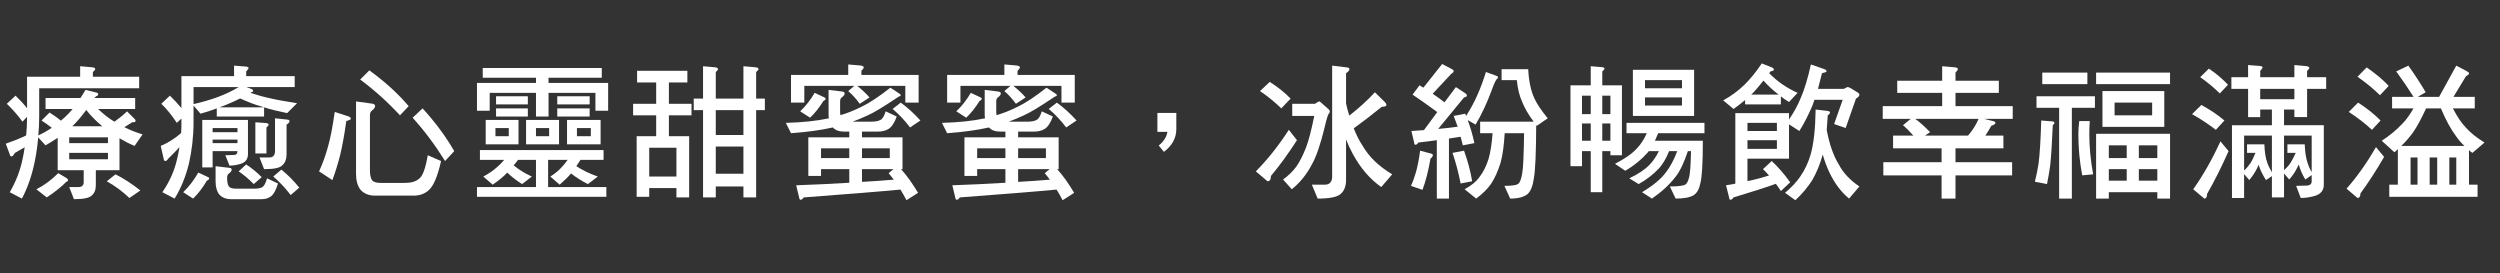 <?xml version="1.0" encoding="utf-8"?>
<!-- Generator: Adobe Illustrator 16.0.0, SVG Export Plug-In . SVG Version: 6.00 Build 0)  -->
<!DOCTYPE svg PUBLIC "-//W3C//DTD SVG 1.1//EN" "http://www.w3.org/Graphics/SVG/1.1/DTD/svg11.dtd">
<svg version="1.1" id="Layer_1" xmlns="http://www.w3.org/2000/svg" xmlns:xlink="http://www.w3.org/1999/xlink" x="0px" y="0px"
	 width="640px" height="70px" viewBox="0 114.5 640 70" enable-background="new 0 114.5 640 70" xml:space="preserve">
<rect x="0" y="114.5" width="640" height="70" fill="#333333" stroke="none"/>
<g>
	<g enable-background="new    ">
		<path fill="#FFFFFF" d="M23.548,131.72c0.53,0.038,0.833,0.189,0.833,0.492c0,0.151-0.227,0.416-0.605,0.72v1.211h11.849v2.953
			H10.033v7.079c0,1.741-0.076,3.407-0.227,4.997c1.211-0.568,2.385-1.212,3.445-1.969c-0.833-0.644-1.704-1.249-2.612-1.854
			l2.044-2.045c1.06,0.682,2.044,1.363,2.915,2.082c0.378-0.303,0.719-0.605,1.06-0.946c0.644-0.567,1.287-1.249,1.931-2.044h-6.928
			v-2.802h8.934c0.454-0.682,0.871-1.362,1.287-2.082l2.801,0.682c0.303,0.075,0.455,0.228,0.455,0.379s-0.076,0.303-0.151,0.416
			c-0.303,0.076-0.568,0.303-0.833,0.605h10.449v2.802H25.1c1.477,1.4,2.877,2.498,4.202,3.256c1.211-0.871,2.31-1.741,3.218-2.65
			l2.044,2.045c0.076,0.151,0.151,0.303,0.151,0.454c0,0.227-0.303,0.303-0.871,0.303c-0.682,0.454-1.363,0.87-2.006,1.249
			c1.287,0.682,2.839,1.287,4.656,1.855l-2.044,2.952c-1.438-0.605-2.726-1.287-3.861-1.968v8.177h-6.057v3.861
			c0,1.211-0.378,2.082-1.098,2.65c-0.606,0.605-2.082,0.908-4.505,0.908l-1.211-3.104h2.385c0.795,0,1.25-0.378,1.325-1.06v-3.256
			h-6.663v-8.291c-1.022,0.682-2.044,1.325-3.104,1.931l-1.893-2.044c-0.151,2.082-0.454,4.089-0.833,5.981
			c-0.719,3.634-1.817,6.852-3.331,9.691L2.5,163.709c1.59-2.726,2.688-5.603,3.293-8.556c0.227-0.984,0.379-1.969,0.53-2.953
			l-2.499,1.438c-0.341,0.606-0.644,0.909-0.871,0.909c-0.227,0-0.378-0.151-0.454-0.53l-1.022-2.726
			c1.741-0.605,3.483-1.287,5.224-2.12c0.151-1.59,0.227-3.18,0.227-4.77l-1.173,1.249c-1.211-1.666-2.574-3.218-4.013-4.581
			l2.234-2.082c1.098,1.06,2.082,2.12,2.953,3.218v-8.063H20.52v-2.688L23.548,131.72z M17.075,160.112
			c0.227,0.189,0.34,0.341,0.34,0.492c0,0.228-0.151,0.379-0.416,0.417c-1.174,1.211-2.839,2.574-5.035,4.013l-2.65-2.082
			c1.968-0.984,3.861-2.386,5.603-4.127L17.075,160.112z M27.637,151.141v-1.477h-9.918v1.477H27.637z M27.637,153.639h-9.918v1.628
			h9.918V153.639z M26.198,146.825c-1.439-1.174-2.839-2.575-4.126-4.165c-1.211,1.666-2.385,3.029-3.559,4.165H26.198z
			 M35.927,163.255l-2.801,1.931c-1.742-1.666-3.672-3.104-5.792-4.278l2.233-1.779C31.688,160.188,33.807,161.589,35.927,163.255z"
			/>
		<path fill="#FFFFFF" d="M62.798,131.53c0.53,0.038,0.833,0.151,0.833,0.379c0,0.189-0.227,0.492-0.605,0.87v1.212h12.417v2.802
			H63.101l1.211,0.454c0.303,0.151,0.492,0.303,0.492,0.416c0,0.266-0.152,0.417-0.455,0.454c-0.076,0.076-0.189,0.114-0.265,0.151
			c1.893,0.606,3.597,1.099,5.111,1.401c1.59,0.378,3.899,0.795,6.852,1.249l-2.536,2.536c-2.423-0.492-4.392-0.984-5.906-1.476
			c-0.303-0.076-0.606-0.189-0.833-0.266c-1.438-0.379-3.18-1.06-5.3-2.006c-1.666,0.832-3.407,1.59-5.262,2.271h11.395v2.347
			H55.492v-2.082c-1.363,0.53-2.726,0.984-4.165,1.362l-1.779-2.082v4.127c0,3.785-0.416,7.344-1.173,10.676
			c-0.833,3.407-2.044,6.359-3.672,9.01l-3.142-1.628c1.742-2.536,2.953-5.187,3.634-7.912c0.303-1.212,0.568-2.423,0.757-3.635
			c-0.833,0.909-1.779,1.894-2.877,2.953c-0.265,0.417-0.53,0.605-0.757,0.605s-0.378-0.188-0.417-0.567l-0.757-3.294
			c1.817-0.757,3.559-1.854,5.225-3.293c0.076-0.984,0.076-1.931,0.076-2.915v-0.795l-1.174,1.098
			c-1.363-2.044-2.688-3.672-3.975-4.884l2.195-2.082c0.984,0.946,1.969,2.007,2.953,3.18v-8.177h13.477v-2.688L62.798,131.53z
			 M53.031,159.734c0.341,0.151,0.53,0.265,0.53,0.416c0,0.228-0.227,0.454-0.606,0.605c-1.06,1.817-2.233,3.332-3.521,4.581
			l-2.537-1.628c1.477-1.438,2.764-3.066,3.861-5.035L53.031,159.734z M61.094,136.793H49.548v4.354
			C54.129,140.124,57.99,138.686,61.094,136.793z M63.479,145.197v8.744c0,1.287-0.644,2.12-1.855,2.499
			c-0.984,0.303-1.931,0.454-2.877,0.454l-1.06-2.649l2.195-0.076c0.606,0,0.909-0.341,0.909-0.984h-6.36v4.164h-2.65v-12.151h1.325
			H63.479z M60.792,148.339v-1.06h-6.36v1.06H60.792z M60.792,151.141v-0.909h-6.36v0.909H60.792z M58.671,157.463
			c0.417,0.037,0.644,0.188,0.644,0.454c0,0.303-0.227,0.644-0.644,0.946c-0.378,0.228-0.53,0.605-0.53,1.136
			c0,0.984,0.114,1.703,0.417,2.195c0.265,0.379,0.871,0.606,1.817,0.606h4.732c0.908,0,1.59-0.151,2.044-0.379
			c0.455-0.303,0.871-1.022,1.211-2.271l2.802,1.325c-0.53,1.741-1.136,2.839-1.855,3.331c-0.644,0.454-1.401,0.682-2.31,0.682
			h-7.836c-1.325,0-2.347-0.416-3.066-1.249c-0.605-0.795-0.908-1.894-0.908-3.332v-3.861L58.671,157.463z M67,159.848l-2.044,1.779
			c-1.325-1.363-2.612-2.423-3.862-3.256l1.931-1.779C64.388,157.5,65.713,158.561,67,159.848z M68.022,145.992
			c0.492,0.037,0.757,0.188,0.757,0.416c0,0.151-0.189,0.417-0.568,0.72v6.662h-2.839v-7.987L68.022,145.992z M73.587,145.121
			c0.341,0.038,0.53,0.151,0.53,0.379c0,0.303-0.265,0.605-0.757,0.908v7.533c0,1.325-0.379,2.271-1.098,2.878
			c-0.605,0.681-2.158,0.984-4.656,0.984l-1.174-2.991h2.537c0.871,0,1.363-0.492,1.438-1.477v-8.556L73.587,145.121z
			 M76.616,162.535l-2.196,1.894c-1.514-1.969-3.028-3.521-4.467-4.732l2.082-1.779C73.625,159.204,75.14,160.718,76.616,162.535z"
			/>
		<path fill="#FFFFFF" d="M89.291,144.326c0.341,0.151,0.53,0.341,0.53,0.605c0,0.151-0.417,0.341-1.174,0.568
			c-0.454,3.331-0.984,6.284-1.59,8.782c-0.606,2.348-1.25,4.43-1.969,6.322l-3.407-2.233c0.984-2.12,1.742-4.315,2.347-6.549
			c0.606-2.12,1.136-5.035,1.666-8.67L89.291,144.326z M95.272,141.032c0.492,0.076,0.757,0.266,0.757,0.644
			c0,0.304-0.265,0.682-0.719,1.061c-0.417,0.265-0.606,0.682-0.606,1.287v14.045c0,1.136,0.151,2.006,0.53,2.536
			c0.34,0.492,1.098,0.72,2.271,0.72h6.095c1.628,0,2.877-0.341,3.71-1.098c0.909-0.644,1.628-2.65,2.196-5.981l3.407,1.476
			c-0.871,3.862-1.893,6.285-3.066,7.383c-1.06,0.984-2.385,1.477-3.899,1.477h-9.918c-1.628,0-2.877-0.53-3.748-1.515
			c-0.757-0.984-1.136-2.31-1.136-4.089v-18.512L95.272,141.032z M104.623,141.676l-2.233,2.348
			c-3.104-3.369-6.511-6.436-10.184-9.161l2.347-2.348C98.528,135.392,101.897,138.458,104.623,141.676z M116.283,153.185
			l-2.347,2.536c-2.537-4.088-5.3-7.761-8.291-11.092l2.536-2.385C111.361,145.727,114.087,149.361,116.283,153.185z"/>
		<path fill="#FFFFFF" d="M154.056,131.909v2.498h-13.628v1.325h15.256v7.117h-3.256v-4.581h-12v6.058h-3.218v-6.058h-11.85v4.581
			h-3.255v-7.117h15.105v-1.325h-13.628v-2.498H154.056z M154.511,152.92v2.498h-5.906c-0.379,0.606-0.719,1.136-1.06,1.628
			c1.514,0.984,3.332,1.894,5.489,2.65l-2.537,1.931c-1.514-0.757-2.953-1.666-4.315-2.726c-0.719,0.87-1.704,1.816-2.915,2.877
			l-2.385-2.082c1.211-0.757,2.271-1.628,3.18-2.688c0.417-0.454,0.833-0.983,1.249-1.59h-4.997v6.966h14.916v2.499h-33.125v-2.499
			h15.105v-6.966h-4.581c-0.378,0.53-0.757,0.984-1.135,1.401c1.287,1.098,2.839,2.044,4.656,2.877l-2.499,1.931
			c-1.325-0.833-2.612-1.817-3.824-2.953v0.038c-0.833,0.908-2.044,1.931-3.71,3.066l-2.385-2.082
			c1.438-0.757,2.688-1.628,3.823-2.688c0.53-0.454,1.022-0.983,1.515-1.59h-6.209v-2.498H154.511z M132.743,145.197v6.246h-8.404
			v-6.246H132.743z M130.244,147.279h-3.407v2.082h3.407V147.279z M135.128,139.14v2.082h-8.14v-2.082H135.128z M135.128,142.244
			v2.082h-8.14v-2.082H135.128z M143.116,145.197v6.246h-8.442v-6.246H143.116z M140.579,147.279h-3.369v2.082h3.369V147.279z
			 M150.952,139.14v2.082h-8.291v-2.082H150.952z M150.952,142.244v2.082h-8.291v-2.082H150.952z M153.753,145.197v6.246h-8.594
			v-6.246H153.753z M151.255,147.279h-3.559v2.082h3.559V147.279z"/>
		<path fill="#FFFFFF" d="M175.968,132.628v2.991h-4.732v5.451h5.792v2.953h-5.792v5.338h5.187v15.673h-3.256v-2.385h-6.965v2.233
			h-3.218v-15.521h4.997v-5.338h-5.906v-2.953h5.906v-5.451h-4.884v-2.991H175.968z M173.167,159.696v-7.382h-6.965v7.382H173.167z
			 M179.981,139.745v-8.29l2.991,0.265c0.53,0.038,0.833,0.189,0.833,0.492c0,0.151-0.189,0.416-0.568,0.72v6.813h7.079v-8.29
			l2.991,0.265c0.568,0.038,0.871,0.189,0.871,0.492c0,0.151-0.227,0.416-0.605,0.72v6.813h2.233v2.953h-2.233v22.336h-3.256v-2.802
			h-7.079v2.802h-3.256v-22.336h-2.385v-2.953H179.981z M190.316,149.059v-6.36h-7.079v6.36H190.316z M190.316,158.977v-6.966
			h-7.079v6.966H190.316z"/>
		<path fill="#FFFFFF" d="M215.597,137.929c0.417,0.075,0.644,0.227,0.644,0.492c0,0.303-0.227,0.605-0.644,0.946
			c-0.378,0.227-0.53,0.567-0.53,1.098v2.233c0,0.53,0,0.984,0.076,1.287c1.817-0.53,3.596-1.249,5.338-2.12
			c2.082-0.984,4.581-2.649,7.458-4.921l2.347,1.552c0.189,0.113,0.303,0.228,0.303,0.379s-0.227,0.265-0.605,0.416
			c-3.597,2.423-6.208,4.013-7.836,4.732c-1.363,0.644-2.688,1.174-3.899,1.628h4.657c1.06,0,1.855-0.114,2.423-0.417
			c0.567-0.227,1.022-0.984,1.4-2.233l2.839,1.325c-0.605,1.666-1.325,2.726-2.158,3.218c-0.757,0.454-1.666,0.644-2.726,0.644
			h-4.013v1.477h10.373v8.14h-0.379c1.515,1.665,2.953,3.71,4.354,6.057l-2.953,1.893c-0.53-0.984-1.022-1.893-1.552-2.726
			c-5.489,0.53-13.742,1.174-24.758,2.007c-0.265,0.378-0.53,0.605-0.757,0.605s-0.378-0.189-0.417-0.567l-0.757-3.143
			c4.581-0.151,9.124-0.379,13.591-0.644v-3.482h-7.231v1.741h-3.256v-9.881h10.487v-1.477h-1.325c-1.287,0-2.233-0.341-2.877-1.06
			c-3.029,0.681-6.587,1.173-10.714,1.476l-1.325-2.649c4.24-0.113,7.836-0.492,10.865-1.136c0.076,0,0.114-0.038,0.151-0.038
			c-0.076-0.378-0.076-0.757-0.076-1.174v-6.095L215.597,137.929z M220.253,131.266c0.568,0.075,0.871,0.227,0.871,0.492
			c0,0.189-0.228,0.492-0.606,0.87v1.061h14.651v7.079h-3.407v-4.278h-12.304c1.06,0.833,2.12,1.817,3.142,2.953l-2.499,1.628
			c-0.909-1.249-1.893-2.347-2.953-3.256l1.552-1.325h-12.796v4.278h-3.407v-7.079h14.651V131L220.253,131.266z M210.827,139.329
			c0.341,0.151,0.53,0.265,0.53,0.416c0,0.228-0.189,0.455-0.567,0.606c-1.06,1.703-2.196,3.142-3.407,4.277l-2.537-1.628
			c1.401-1.325,2.65-2.915,3.71-4.732L210.827,139.329z M217.414,154.964v-2.498h-7.231v2.498H217.414z M220.669,154.964h7.117
			v-2.498h-7.117V154.964z M227.484,158.825l1.249-1.021h-8.063v3.255c2.764-0.151,5.489-0.341,8.139-0.567
			C228.354,159.923,227.938,159.355,227.484,158.825z M235.623,145.349l-2.65,1.779c-1.363-1.817-2.839-3.37-4.467-4.732
			l2.082-1.628C232.254,141.979,233.958,143.493,235.623,145.349z"/>
		<path fill="#FFFFFF" d="M255.566,137.929c0.417,0.075,0.644,0.227,0.644,0.492c0,0.303-0.227,0.605-0.644,0.946
			c-0.378,0.227-0.53,0.567-0.53,1.098v2.233c0,0.53,0,0.984,0.076,1.287c1.817-0.53,3.596-1.249,5.338-2.12
			c2.082-0.984,4.581-2.649,7.458-4.921l2.347,1.552c0.189,0.113,0.303,0.228,0.303,0.379s-0.227,0.265-0.605,0.416
			c-3.597,2.423-6.208,4.013-7.836,4.732c-1.363,0.644-2.688,1.174-3.899,1.628h4.657c1.06,0,1.855-0.114,2.423-0.417
			c0.567-0.227,1.022-0.984,1.4-2.233l2.839,1.325c-0.605,1.666-1.325,2.726-2.158,3.218c-0.757,0.454-1.666,0.644-2.726,0.644
			h-4.013v1.477h10.373v8.14h-0.379c1.515,1.665,2.953,3.71,4.354,6.057l-2.953,1.893c-0.53-0.984-1.022-1.893-1.552-2.726
			c-5.489,0.53-13.742,1.174-24.758,2.007c-0.265,0.378-0.53,0.605-0.757,0.605s-0.378-0.189-0.417-0.567l-0.757-3.143
			c4.581-0.151,9.124-0.379,13.591-0.644v-3.482h-7.231v1.741h-3.256v-9.881h10.487v-1.477h-1.325c-1.287,0-2.233-0.341-2.877-1.06
			c-3.029,0.681-6.587,1.173-10.714,1.476l-1.325-2.649c4.24-0.113,7.836-0.492,10.865-1.136c0.076,0,0.114-0.038,0.151-0.038
			c-0.076-0.378-0.076-0.757-0.076-1.174v-6.095L255.566,137.929z M260.223,131.266c0.568,0.075,0.871,0.227,0.871,0.492
			c0,0.189-0.228,0.492-0.606,0.87v1.061h14.651v7.079h-3.407v-4.278h-12.304c1.06,0.833,2.12,1.817,3.142,2.953l-2.499,1.628
			c-0.909-1.249-1.893-2.347-2.953-3.256l1.552-1.325h-12.796v4.278h-3.407v-7.079h14.651V131L260.223,131.266z M250.796,139.329
			c0.341,0.151,0.53,0.265,0.53,0.416c0,0.228-0.189,0.455-0.567,0.606c-1.06,1.703-2.196,3.142-3.407,4.277l-2.537-1.628
			c1.401-1.325,2.65-2.915,3.71-4.732L250.796,139.329z M257.384,154.964v-2.498h-7.231v2.498H257.384z M260.639,154.964h7.117
			v-2.498h-7.117V154.964z M267.454,158.825l1.249-1.021h-8.063v3.255c2.764-0.151,5.489-0.341,8.139-0.567
			C268.324,159.923,267.908,159.355,267.454,158.825z M275.593,145.349l-2.65,1.779c-1.363-1.817-2.839-3.37-4.467-4.732
			l2.082-1.628C272.224,141.979,273.927,143.493,275.593,145.349z"/>
		<path fill="#FFFFFF" d="M297.958,153.374l-1.325-1.628c1.25-0.984,2.007-2.158,2.234-3.482h-2.574v-4.846h4.846v4.126
			C301.139,149.815,300.079,151.784,297.958,153.374z"/>
		<path fill="#FFFFFF" d="M332.022,150.383c-2.12,3.294-4.315,6.36-6.663,9.162c0,0.908-0.303,1.362-0.871,1.362l-2.99-2.536
			c3.104-3.143,5.906-6.7,8.442-10.638L332.022,150.383z M330.395,139.745l-2.385,2.499c-1.666-1.628-3.482-3.104-5.451-4.43
			l2.498-2.347C327.177,136.83,328.956,138.231,330.395,139.745z M336.641,141.07c0.53-0.379,0.909-0.605,1.137-0.605
			c0.113,0,0.908,0.719,2.422,2.082c0.152,0.151,0.228,0.303,0.228,0.454c0,0.266-0.114,0.454-0.265,0.605
			c-0.228,0.304-0.605,1.477-1.061,3.521c-1.06,4.315-2.119,7.457-3.256,9.464c-1.324,2.536-3.028,4.656-5.148,6.36l-2.233-2.499
			c1.362-0.984,2.499-2.082,3.445-3.369c0.833-1.212,1.628-2.802,2.385-4.694c0.682-1.741,1.401-4.467,2.157-8.215h-5.641v-3.104
			H336.641z M344.818,131.758c0.416,0.038,0.644,0.189,0.644,0.454c0,0.303-0.304,0.644-0.871,1.022v7.761
			c0.228,1.136,0.53,2.157,0.833,3.104c2.498-1.968,4.694-3.937,6.549-5.981l2.688,2.65c0.151,0.228,0.265,0.416,0.265,0.605
			c0,0.303-0.416,0.454-1.174,0.454c-2.309,1.894-4.693,3.71-7.192,5.527c0.682,1.741,1.438,3.218,2.271,4.468
			c1.628,2.839,4.164,5.262,7.571,7.306l-2.801,3.256c-2.916-2.044-5.376-4.921-7.345-8.594c-0.606-1.098-1.174-2.309-1.666-3.596
			v10.41c0,1.59-0.491,2.802-1.4,3.559c-0.795,0.757-2.764,1.174-5.868,1.174l-1.477-3.559h3.332c1.135,0,1.779-0.644,1.855-1.931
			v-28.544L344.818,131.758z"/>
		<path fill="#FFFFFF" d="M366.389,153.828c0.266,0.038,0.416,0.189,0.416,0.417c0,0.265-0.227,0.567-0.605,0.87
			c-0.529,3.104-1.211,5.755-2.044,7.988l-2.952-1.022c0.492-1.06,0.908-2.233,1.287-3.521c0.453-1.666,0.795-3.483,1.06-5.489
			L366.389,153.828z M371.575,132.136c0.379,0.189,0.567,0.341,0.567,0.492c0,0.304-0.227,0.568-0.605,0.758l-4.77,5.11
			c1.061,0.72,2.044,1.438,3.028,2.195l2.915-3.898l2.423,1.59c0.228,0.151,0.379,0.378,0.379,0.605s-0.265,0.379-0.72,0.454
			l-6.625,8.063c1.703-0.151,3.369-0.341,4.998-0.567c-0.342-0.946-0.682-1.855-1.023-2.764l2.953-0.568
			c0.076,0.228,0.152,0.417,0.228,0.568c2.044-3.143,3.747-6.89,5.073-11.243l2.611,0.946c0.303,0.113,0.492,0.227,0.492,0.378
			s-0.113,0.303-0.265,0.455c-0.265,0.151-0.757,1.173-1.438,3.104c-1.136,3.029-2.461,5.906-4.051,8.594l-2.006-1.174
			c0.756,2.082,1.324,4.051,1.703,5.906l-2.953,0.567c-0.189-0.757-0.379-1.477-0.568-2.195c-0.908,0.151-1.893,0.303-2.99,0.454
			v15.37h-3.104v-14.954c-1.477,0.228-3.066,0.417-4.732,0.606c-0.228,0.378-0.492,0.567-0.72,0.567s-0.341-0.151-0.341-0.492
			l-0.719-3.028c1.098-0.076,2.158-0.151,3.217-0.228l3.408-4.618c-2.31-1.703-4.43-3.18-6.322-4.467l1.779-2.386
			c0.34,0.228,0.682,0.417,0.984,0.606l4.808-6.058L371.575,132.136z M376.875,160.907l-2.953,0.568
			c-0.567-2.84-1.248-5.451-2.082-7.837l2.953-0.567C375.777,155.797,376.459,158.409,376.875,160.907z M391.223,132.212
			c0.152,3.143,0.72,5.679,1.629,7.571c0.643,1.4,1.779,3.066,3.369,4.997l-2.802,1.931c-0.075-0.075-0.114-0.113-0.151-0.189
			c-0.038,7.193-0.228,11.736-0.605,13.629c-0.266,1.969-0.795,3.294-1.59,4.013c-0.909,0.757-2.386,1.174-4.468,1.174l-1.477-3.256
			c2.044,0,3.256-0.189,3.673-0.644c0.34-0.341,0.643-1.174,0.87-2.461c0.265-1.287,0.417-4.77,0.492-10.373h-4.959
			c-0.189,3.143-0.53,5.679-1.06,7.572c-0.682,2.195-1.516,4.013-2.424,5.375c-0.946,1.363-2.233,2.612-3.823,3.786l-2.952-2.385
			c1.74-0.946,3.027-2.007,3.861-3.218c0.945-1.212,1.703-2.764,2.271-4.581c0.492-1.704,0.832-3.899,1.021-6.55h-3.18v-2.952
			h13.704c-1.362-1.817-2.347-3.521-2.991-5.187c-0.643-1.4-1.098-3.218-1.324-5.451h-3.9v-2.802H391.223z"/>
		<path fill="#FFFFFF" d="M407.229,136.338v-4.883l2.764,0.227c0.492,0.038,0.758,0.151,0.758,0.379
			c0,0.151-0.189,0.416-0.568,0.719v3.559h5.035v17.907h-2.953v-1.061h-2.082v10.524h-2.953v-10.524h-2.233v3.861h-2.953v-20.708
			H407.229z M407.229,143.721v-4.732h-2.233v4.732H407.229z M407.229,150.535v-4.43h-2.233v4.43H407.229z M410.182,143.721h2.082
			v-4.732h-2.082V143.721z M410.182,150.535h2.082v-4.43h-2.082V150.535z M436.341,145.954v2.649h-11.85
			c-0.303,0.72-0.567,1.363-0.832,1.932h12.266c0,5.792-0.228,9.426-0.644,10.902c-0.266,1.438-0.833,2.461-1.704,3.028
			c-0.908,0.568-2.461,0.871-4.618,0.871l-1.477-3.104c2.195,0,3.521-0.189,3.975-0.492c0.379-0.227,0.682-0.795,0.909-1.703
			c0.303-0.909,0.454-3.181,0.529-6.853h-0.795c-0.984,2.953-2.006,5.11-3.142,6.55c-1.59,2.082-3.635,3.937-6.058,5.603
			l-2.536-1.628c2.764-1.666,4.808-3.331,6.095-5.073c1.136-1.438,2.082-3.255,2.915-5.451h-2.082
			c-0.795,1.969-1.666,3.407-2.574,4.392c-1.4,1.515-3.142,2.877-5.225,4.051l-2.385-1.477c2.348-1.136,4.089-2.31,5.225-3.521
			c0.908-0.946,1.666-2.082,2.347-3.445h-2.574c-0.151,0.189-0.303,0.341-0.416,0.492c-1.515,1.704-3.369,3.218-5.603,4.543
			l-2.65-1.779c2.498-1.287,4.354-2.574,5.564-3.899c1.022-1.06,1.894-2.385,2.575-3.938h-5.187v-2.649H436.341z M433.691,132.363
			v11.812h-15.673v-11.812H433.691z M430.587,137.096v-2.082h-9.465v2.082H430.587z M430.587,139.442h-9.465v2.082h9.465V139.442z"
			/>
		<path fill="#FFFFFF" d="M453.597,131.758c0.341,0.151,0.529,0.378,0.529,0.605c0,0.151-0.303,0.303-0.87,0.416
			c-0.151,0.189-0.266,0.341-0.341,0.455c1.969,2.044,4.392,3.747,7.269,5.034l-2.195,2.348c-0.758-0.454-1.477-0.946-2.083-1.438
			v2.044h-9.161v-1.098c-0.908,0.757-1.893,1.515-2.953,2.271l-2.649-2.195c2.044-1.136,3.861-2.461,5.451-4.014
			c1.438-1.4,2.915-3.218,4.43-5.451L453.597,131.758z M457.988,143.455v1.628c1.249-1.816,2.271-3.672,3.028-5.564
			c0.908-2.082,1.779-4.922,2.574-8.519l3.482,1.212c0.341,0.151,0.53,0.341,0.53,0.567c0,0.152-0.416,0.304-1.174,0.455
			c-0.341,1.438-0.681,2.764-1.021,4.013h6.625l0.87-0.454c0.303,0,0.605,0.113,0.909,0.303l1.854,1.136
			c0.228,0.151,0.341,0.341,0.341,0.492c0,0.341-0.303,0.681-0.871,1.021l-2.649,7.534l-2.953-1.022l2.195-6.209h-7.23
			c-0.227,0.644-0.416,1.25-0.644,1.779c-0.984,2.271-2.044,4.354-3.218,6.209l-2.649-1.703v8.782H447.35v5.755
			c1.894-0.379,3.71-0.871,5.527-1.439c-0.53-0.605-1.06-1.173-1.552-1.627l2.233-2.083c1.628,1.515,3.218,3.332,4.732,5.452
			l-2.386,2.233c-0.454-0.72-0.908-1.325-1.287-1.855c-2.46,0.909-6.057,2.045-10.827,3.483c-0.265,0.378-0.529,0.605-0.757,0.605
			c-0.227,0-0.379-0.189-0.379-0.567l-0.795-3.143c0.833-0.113,1.628-0.265,2.386-0.416v-18.059H457.988z M454.884,148.036v-2.082
			h-7.534v2.082H454.884z M454.884,152.617v-2.234h-7.534v2.234H454.884z M455.338,138.724c-1.477-1.136-2.764-2.31-3.899-3.597
			c-0.795,1.022-1.552,1.931-2.31,2.764c-0.265,0.303-0.529,0.567-0.832,0.833H455.338z M467.831,142.888
			c0.454,0.075,0.681,0.227,0.644,0.416c0,0.228-0.189,0.454-0.568,0.72c-0.075,1.362-0.189,2.649-0.265,3.785
			c0.719,3.71,1.741,6.625,3.066,8.745c1.136,2.196,2.915,4.089,5.3,5.679l-2.65,3.104c-2.006-1.666-3.71-3.899-5.072-6.776
			c-0.605-1.287-1.174-2.764-1.666-4.505c-0.682,2.498-1.59,4.694-2.726,6.625c-1.136,1.779-2.574,3.482-4.278,5.072l-2.649-1.893
			c1.628-1.363,2.915-2.726,3.899-4.164c1.211-1.741,2.082-3.635,2.688-5.755c0.757-2.688,1.174-6.473,1.249-11.395L467.831,142.888
			z"/>
		<path fill="#FFFFFF" d="M497.2,135.165v-3.71l3.104,0.265c0.605,0.038,0.908,0.189,0.908,0.492c0,0.189-0.227,0.492-0.605,0.871
			v2.082h11.092v3.104h-11.092v3.407h14.65v3.256h-7.344l2.158,0.53c0.492,0.075,0.757,0.265,0.757,0.492
			c0,0.303-0.379,0.53-1.061,0.757c-0.454,0.833-0.946,1.666-1.514,2.499h4.618v3.256h-12.266v3.559h14.499v3.369h-14.499v5.943
			h-3.559v-5.943h-14.915v-3.369h14.915v-3.559h-12.417v-3.256h5.187c-0.871-0.984-1.741-1.894-2.65-2.65l1.969-1.628h-7.155v-3.256
			H497.2v-3.407h-11.509v-3.104H497.2z M503.825,149.21c1.174-1.363,2.082-2.802,2.688-4.278h-16.203
			c1.287,0.946,2.536,2.082,3.785,3.407l-1.287,0.871H503.825z"/>
		<path fill="#FFFFFF" d="M525.358,145.575c0.379,0.038,0.568,0.151,0.568,0.379c0,0.189-0.151,0.379-0.417,0.605
			c-0.188,4.581-0.416,7.988-0.644,10.184c-0.227,1.628-0.492,3.256-0.832,4.884l-3.104-0.605c0.454-1.817,0.757-3.37,0.946-4.657
			c0.303-2.309,0.53-5.981,0.682-11.016L525.358,145.575z M536.3,139.14v2.953h-5.906v23.244h-3.256v-23.244h-5.792v-2.953H536.3z
			 M534.369,133.083v2.952h-11.547v-2.952H534.369z M534.975,145.5c-0.076,1.325-0.113,2.46-0.113,3.369
			c0,3.104,0.303,6.549,0.983,10.259l-2.801,0.266c-0.682-3.597-0.984-7.117-0.984-10.524c0-1.061,0.075-2.196,0.227-3.369H534.975z
			 M555.531,133.083v2.952h-18.929v-2.952H555.531z M555.531,148.756v16.581h-3.256v-1.628h-12.417v1.628h-3.256v-16.581H555.531z
			 M554.055,137.814v9.162H538.23v-9.162H554.055z M544.438,154.964v-3.256h-4.58v3.256H544.438z M544.438,160.756v-2.952h-4.58
			v2.952H544.438z M550.95,140.768h-9.616v3.256h9.616V140.768z M547.543,154.964h4.732v-3.256h-4.732V154.964z M552.275,160.756
			v-2.952h-4.732v2.952H552.275z"/>
		<path fill="#FFFFFF" d="M569.454,145.349l-2.196,2.385c-1.893-1.438-3.898-2.802-6.095-4.013l2.385-2.348
			C565.896,142.66,567.864,143.985,569.454,145.349z M570.514,153.185c-1.741,3.938-3.559,7.571-5.489,10.94
			c0,0.795-0.265,1.212-0.719,1.212l-2.84-2.385c2.574-3.635,4.884-7.724,6.966-12.266L570.514,153.185z M570.362,136.187
			l-2.082,2.234c-1.552-1.515-3.218-2.915-5.035-4.165l2.233-2.195C567.372,133.348,569,134.748,570.362,136.187z M575.511,134.256
			v-3.104l2.915,0.227c0.53,0.038,0.795,0.151,0.795,0.379c0,0.189-0.227,0.492-0.605,0.87v1.628h8.745v-3.104l2.99,0.265
			c0.53,0.075,0.833,0.227,0.833,0.492c0,0.151-0.189,0.416-0.567,0.719v1.628h4.884v2.991h-4.884v7.23h-3.256v-1.931h-2.65v4.013
			h10.184v15.219c0,1.477-0.795,2.423-2.309,2.877c-1.212,0.341-2.423,0.53-3.597,0.53l-1.174-3.104l2.764-0.075
			c0.795-0.038,1.212-0.417,1.212-1.099v-1.59l-1.628,1.136c-0.795-1.325-1.363-2.612-1.666-3.823
			c-0.189,0.341-0.341,0.644-0.454,0.87c-0.454,0.984-1.136,1.969-2.007,2.953l-1.325-1.552v6.133h-3.104v-5.451l-1.515,1.021
			c-0.871-1.362-1.515-2.688-1.893-3.937c-0.151,0.378-0.266,0.681-0.417,0.946c-0.454,0.984-1.136,1.969-1.969,2.99l-1.324-1.552
			v6.133h-3.104V146.56h10.222v-4.013h-2.991v1.931h-3.104v-7.23h-4.277v-2.991H575.511z M576.117,156.251
			c0.378-0.567,0.795-1.438,1.287-2.612h-2.158v-2.195h4.43c0.075,1.969,0.303,3.521,0.757,4.732
			c0.227,0.719,0.644,1.514,1.174,2.423v-9.389h-7.117v8.934C575.133,157.576,575.662,156.933,576.117,156.251z M587.36,139.896
			v-2.649h-8.745v2.649H587.36z M586.376,156.176c0.379-0.568,0.795-1.401,1.325-2.537h-2.12v-2.195h4.43
			c0.075,1.931,0.303,3.482,0.681,4.618c0.228,0.758,0.568,1.59,1.099,2.499v-9.351h-7.08v8.82
			C585.354,157.5,585.922,156.895,586.376,156.176z"/>
		<path fill="#FFFFFF" d="M610.332,154.661c-1.931,3.331-3.937,6.474-6.057,9.351c0,0.757-0.266,1.174-0.758,1.174l-2.801-2.385
			c2.764-3.143,5.262-6.701,7.533-10.639L610.332,154.661z M609.424,145.349l-2.196,2.385c-1.816-1.666-3.823-3.218-5.943-4.581
			l2.385-2.385C605.94,142.206,607.834,143.758,609.424,145.349z M611.506,136.489l-2.233,2.386
			c-1.779-1.741-3.71-3.294-5.755-4.732l2.348-2.385C608.061,133.271,609.954,134.824,611.506,136.489z M620.97,138.117
			l-2.006,1.174h5.451l4.392-7.987l2.649,1.4c0.379,0.189,0.606,0.379,0.606,0.53c0,0.303-0.266,0.529-0.758,0.757l-3.218,5.3h5.452
			v2.953h-5.604c1.136,2.158,2.233,3.823,3.369,4.959c1.136,1.287,2.688,2.536,4.732,3.786l-3.104,2.649
			c-0.341-0.227-0.644-0.454-0.87-0.719v8.858h2.195v3.104h-22.601v-3.104h2.195v-9.086c-0.303,0.303-0.605,0.568-0.87,0.795
			l-3.256-2.952c2.12-1.363,3.899-2.878,5.413-4.506c0.796-0.795,1.704-2.044,2.727-3.785h-5.489v-2.953h5.489
			c-1.363-2.157-2.84-4.315-4.43-6.512l3.104-1.476C618.206,133.65,619.683,135.922,620.97,138.117z M630.889,151.859
			c-0.833-0.795-1.552-1.628-2.12-2.46c-1.287-1.704-2.612-4.089-3.899-7.155h-3.785c-1.287,2.764-2.386,4.808-3.369,6.171
			c-0.833,1.173-1.817,2.309-2.991,3.444H630.889z M618.888,161.778v-6.966h-1.779v6.966H618.888z M623.923,161.778v-6.966h-1.931
			v6.966H623.923z M628.807,161.778v-6.966h-1.779v6.966H628.807z"/>
	</g>
</g>
</svg>
